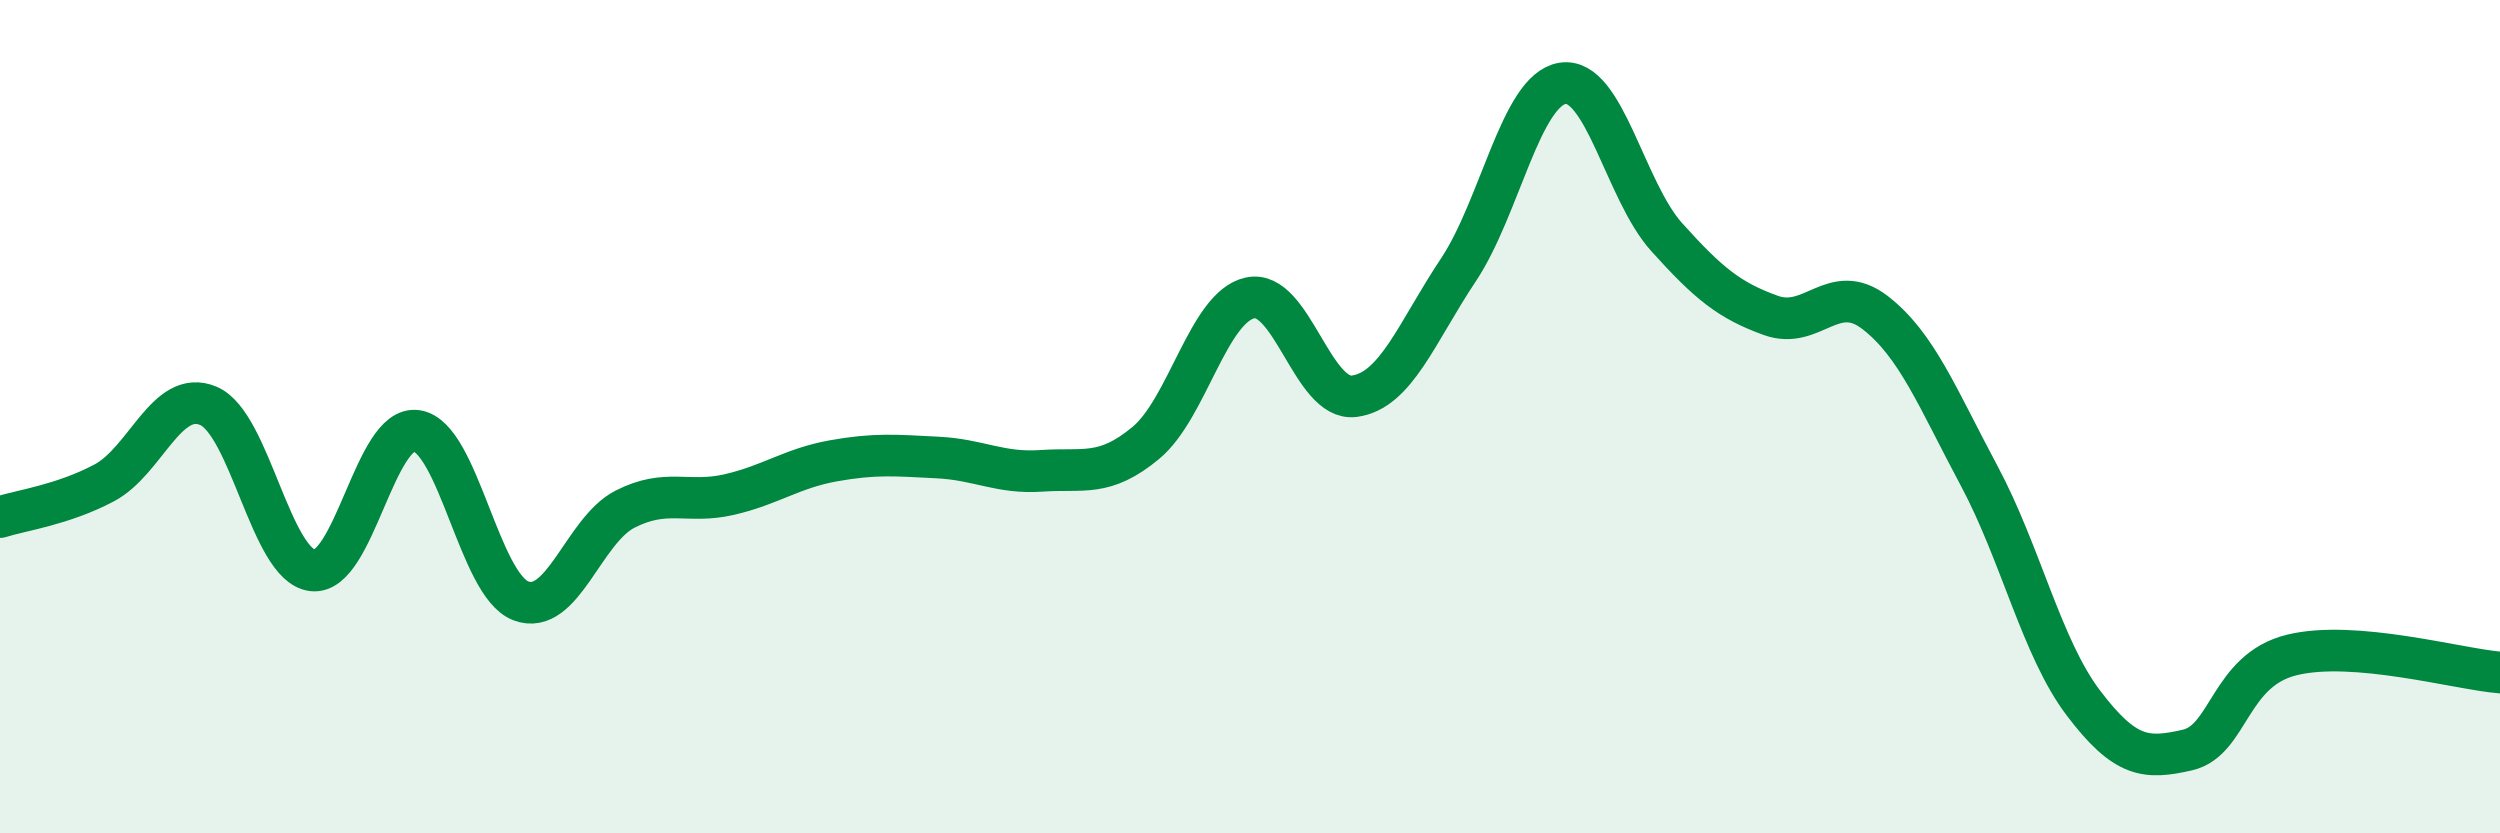 
    <svg width="60" height="20" viewBox="0 0 60 20" xmlns="http://www.w3.org/2000/svg">
      <path
        d="M 0,12.41 C 0.5,12.25 1.5,12.12 2.5,11.59 C 3.5,11.06 4,9.32 5,9.74 C 6,10.16 6.5,13.57 7.5,13.69 C 8.5,13.81 9,10.19 10,10.34 C 11,10.49 11.5,14.04 12.5,14.42 C 13.5,14.8 14,12.73 15,12.22 C 16,11.71 16.5,12.1 17.5,11.87 C 18.5,11.64 19,11.24 20,11.06 C 21,10.88 21.5,10.93 22.5,10.98 C 23.5,11.03 24,11.37 25,11.3 C 26,11.23 26.5,11.46 27.5,10.63 C 28.5,9.8 29,7.37 30,7.15 C 31,6.93 31.5,9.64 32.5,9.51 C 33.5,9.38 34,7.98 35,6.48 C 36,4.98 36.5,2.16 37.5,2 C 38.5,1.84 39,4.58 40,5.69 C 41,6.8 41.5,7.21 42.5,7.57 C 43.5,7.93 44,6.73 45,7.5 C 46,8.27 46.5,9.55 47.5,11.42 C 48.5,13.29 49,15.55 50,16.87 C 51,18.19 51.5,18.23 52.5,18 C 53.5,17.77 53.5,16.09 55,15.72 C 56.5,15.35 59,16.06 60,16.14L60 20L0 20Z"
        fill="#008740"
        opacity="0.1"
        stroke-linecap="round"
        stroke-linejoin="round"
      />
      <path
        d="M 0,12.41 C 0.5,12.25 1.5,12.12 2.5,11.59 C 3.5,11.06 4,9.32 5,9.74 C 6,10.16 6.5,13.57 7.5,13.69 C 8.5,13.81 9,10.19 10,10.34 C 11,10.49 11.5,14.04 12.5,14.42 C 13.5,14.8 14,12.73 15,12.22 C 16,11.71 16.5,12.1 17.5,11.87 C 18.5,11.64 19,11.24 20,11.06 C 21,10.88 21.5,10.93 22.5,10.98 C 23.5,11.03 24,11.37 25,11.3 C 26,11.23 26.5,11.46 27.5,10.63 C 28.5,9.8 29,7.37 30,7.15 C 31,6.93 31.5,9.64 32.5,9.51 C 33.5,9.38 34,7.98 35,6.48 C 36,4.98 36.5,2.16 37.5,2 C 38.5,1.84 39,4.58 40,5.69 C 41,6.8 41.5,7.21 42.5,7.57 C 43.5,7.93 44,6.73 45,7.5 C 46,8.27 46.5,9.55 47.5,11.42 C 48.5,13.29 49,15.55 50,16.87 C 51,18.19 51.5,18.23 52.5,18 C 53.5,17.77 53.5,16.09 55,15.72 C 56.5,15.35 59,16.06 60,16.14"
        stroke="#008740"
        stroke-width="1"
        fill="none"
        stroke-linecap="round"
        stroke-linejoin="round"
      />
    </svg>
  